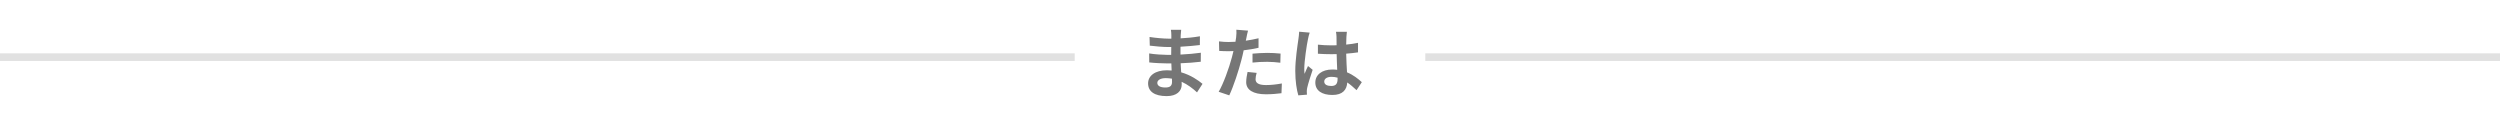 <svg width="328" height="16" viewBox="0 0 328 16" fill="none" xmlns="http://www.w3.org/2000/svg">
<g clip-path="url(#clip0_8713_61554)">
<line y1="7.5" x2="141" y2="7.5" stroke="#E1E1E1"/>
<path d="M151.84 10.87C151.84 11.25 152.2 11.48 152.89 11.48C153.42 11.48 153.77 11.33 153.77 10.75C153.77 10.64 153.77 10.5 153.76 10.32C153.49 10.28 153.22 10.25 152.94 10.25C152.23 10.25 151.84 10.53 151.84 10.87ZM154.97 3.91C154.94 4.11 154.92 4.36 154.91 4.62C154.9 4.72 154.9 4.87 154.9 5.03C155.72 4.99 156.55 4.91 157.43 4.76L157.42 5.91C156.76 5.99 155.85 6.08 154.88 6.13C154.88 6.48 154.88 6.85 154.88 7.16C155.89 7.11 156.74 7.03 157.55 6.92L157.54 8.1C156.64 8.2 155.86 8.27 154.9 8.3C154.92 8.68 154.94 9.09 154.97 9.49C156.23 9.85 157.19 10.52 157.77 11L157.05 12.12C156.51 11.62 155.83 11.09 155.03 10.73C155.04 10.87 155.04 10.99 155.04 11.1C155.04 11.95 154.39 12.61 153.07 12.61C151.47 12.61 150.63 12 150.63 10.94C150.63 9.93 151.56 9.22 153.1 9.22C153.31 9.22 153.52 9.23 153.72 9.25C153.7 8.94 153.69 8.62 153.68 8.32C153.51 8.32 153.34 8.32 153.16 8.32C152.58 8.32 151.44 8.27 150.78 8.19L150.77 7.01C151.42 7.13 152.65 7.2 153.18 7.2C153.34 7.2 153.5 7.2 153.66 7.2C153.66 6.87 153.66 6.51 153.67 6.17C153.54 6.17 153.42 6.17 153.3 6.17C152.67 6.17 151.51 6.08 150.85 5.99L150.82 4.85C151.54 4.97 152.68 5.07 153.29 5.07C153.42 5.07 153.55 5.07 153.68 5.07C153.68 4.88 153.68 4.72 153.68 4.6C153.68 4.41 153.66 4.1 153.62 3.91H154.97ZM164.87 9.56C164.79 9.84 164.73 10.17 164.73 10.39C164.73 10.83 165.03 11.16 166.1 11.16C166.77 11.16 167.46 11.08 168.18 10.95L168.13 12.23C167.57 12.3 166.89 12.37 166.09 12.37C164.41 12.37 163.5 11.79 163.5 10.78C163.5 10.32 163.6 9.84 163.68 9.44L164.87 9.56ZM163.74 4.02C163.66 4.29 163.57 4.74 163.53 4.96C163.51 5.07 163.48 5.2 163.45 5.34C164.01 5.26 164.57 5.15 165.12 5.02V6.27C164.52 6.41 163.84 6.52 163.17 6.6C163.08 7.03 162.98 7.47 162.87 7.88C162.51 9.28 161.84 11.32 161.28 12.51L159.89 12.04C160.49 11.04 161.25 8.94 161.62 7.54C161.69 7.27 161.77 6.99 161.83 6.7C161.6 6.71 161.38 6.72 161.17 6.72C160.69 6.72 160.31 6.7 159.96 6.68L159.93 5.43C160.44 5.49 160.78 5.51 161.19 5.51C161.48 5.51 161.78 5.5 162.09 5.48C162.13 5.26 162.16 5.07 162.18 4.91C162.22 4.54 162.24 4.13 162.21 3.9L163.74 4.02ZM164.33 7.04C164.89 6.99 165.61 6.94 166.25 6.94C166.82 6.94 167.42 6.97 168.01 7.03L167.98 8.23C167.48 8.17 166.87 8.11 166.26 8.11C165.58 8.11 164.96 8.14 164.33 8.21V7.04ZM173.74 10.7C173.74 11.11 174.14 11.28 174.67 11.28C175.28 11.28 175.49 10.96 175.49 10.37C175.49 10.32 175.49 10.26 175.49 10.19C175.23 10.12 174.96 10.08 174.69 10.08C174.12 10.08 173.74 10.32 173.74 10.7ZM176.71 4.17C176.68 4.36 176.66 4.6 176.65 4.82C176.64 5.04 176.63 5.41 176.62 5.85C177.17 5.8 177.69 5.72 178.17 5.62V6.87C177.69 6.94 177.17 7 176.62 7.04C176.64 8.01 176.69 8.81 176.73 9.49C177.56 9.83 178.19 10.34 178.67 10.78L177.98 11.83C177.56 11.44 177.16 11.09 176.76 10.82C176.7 11.78 176.16 12.46 174.81 12.46C173.43 12.46 172.57 11.88 172.57 10.83C172.57 9.82 173.43 9.12 174.79 9.12C175.02 9.12 175.24 9.13 175.44 9.16C175.42 8.54 175.38 7.81 175.37 7.1C175.13 7.11 174.89 7.11 174.66 7.11C174.07 7.11 173.5 7.09 172.91 7.05V5.86C173.48 5.92 174.06 5.95 174.66 5.95C174.89 5.95 175.13 5.95 175.36 5.94C175.36 5.45 175.35 5.04 175.35 4.83C175.35 4.68 175.32 4.37 175.28 4.17H176.71ZM171.83 4.28C171.75 4.48 171.63 4.99 171.6 5.17C171.45 5.84 171.12 8.04 171.12 9.04C171.12 9.24 171.13 9.49 171.16 9.69C171.29 9.34 171.46 9 171.61 8.66L172.22 9.16C171.94 9.98 171.62 11 171.5 11.54C171.47 11.68 171.45 11.9 171.45 12.01C171.45 12.11 171.46 12.28 171.47 12.42L170.34 12.51C170.13 11.81 169.94 10.67 169.94 9.31C169.94 7.8 170.24 5.91 170.35 5.14C170.39 4.86 170.44 4.48 170.45 4.16L171.83 4.28Z" fill="#767676"/>
<line x1="187" y1="7.5" x2="328" y2="7.5" stroke="#E1E1E1"/>
</g>
<defs>
<clipPath id="clip0_8713_61554">
<rect width="328" height="16" fill="white"/>
</clipPath>
</defs>
</svg>
